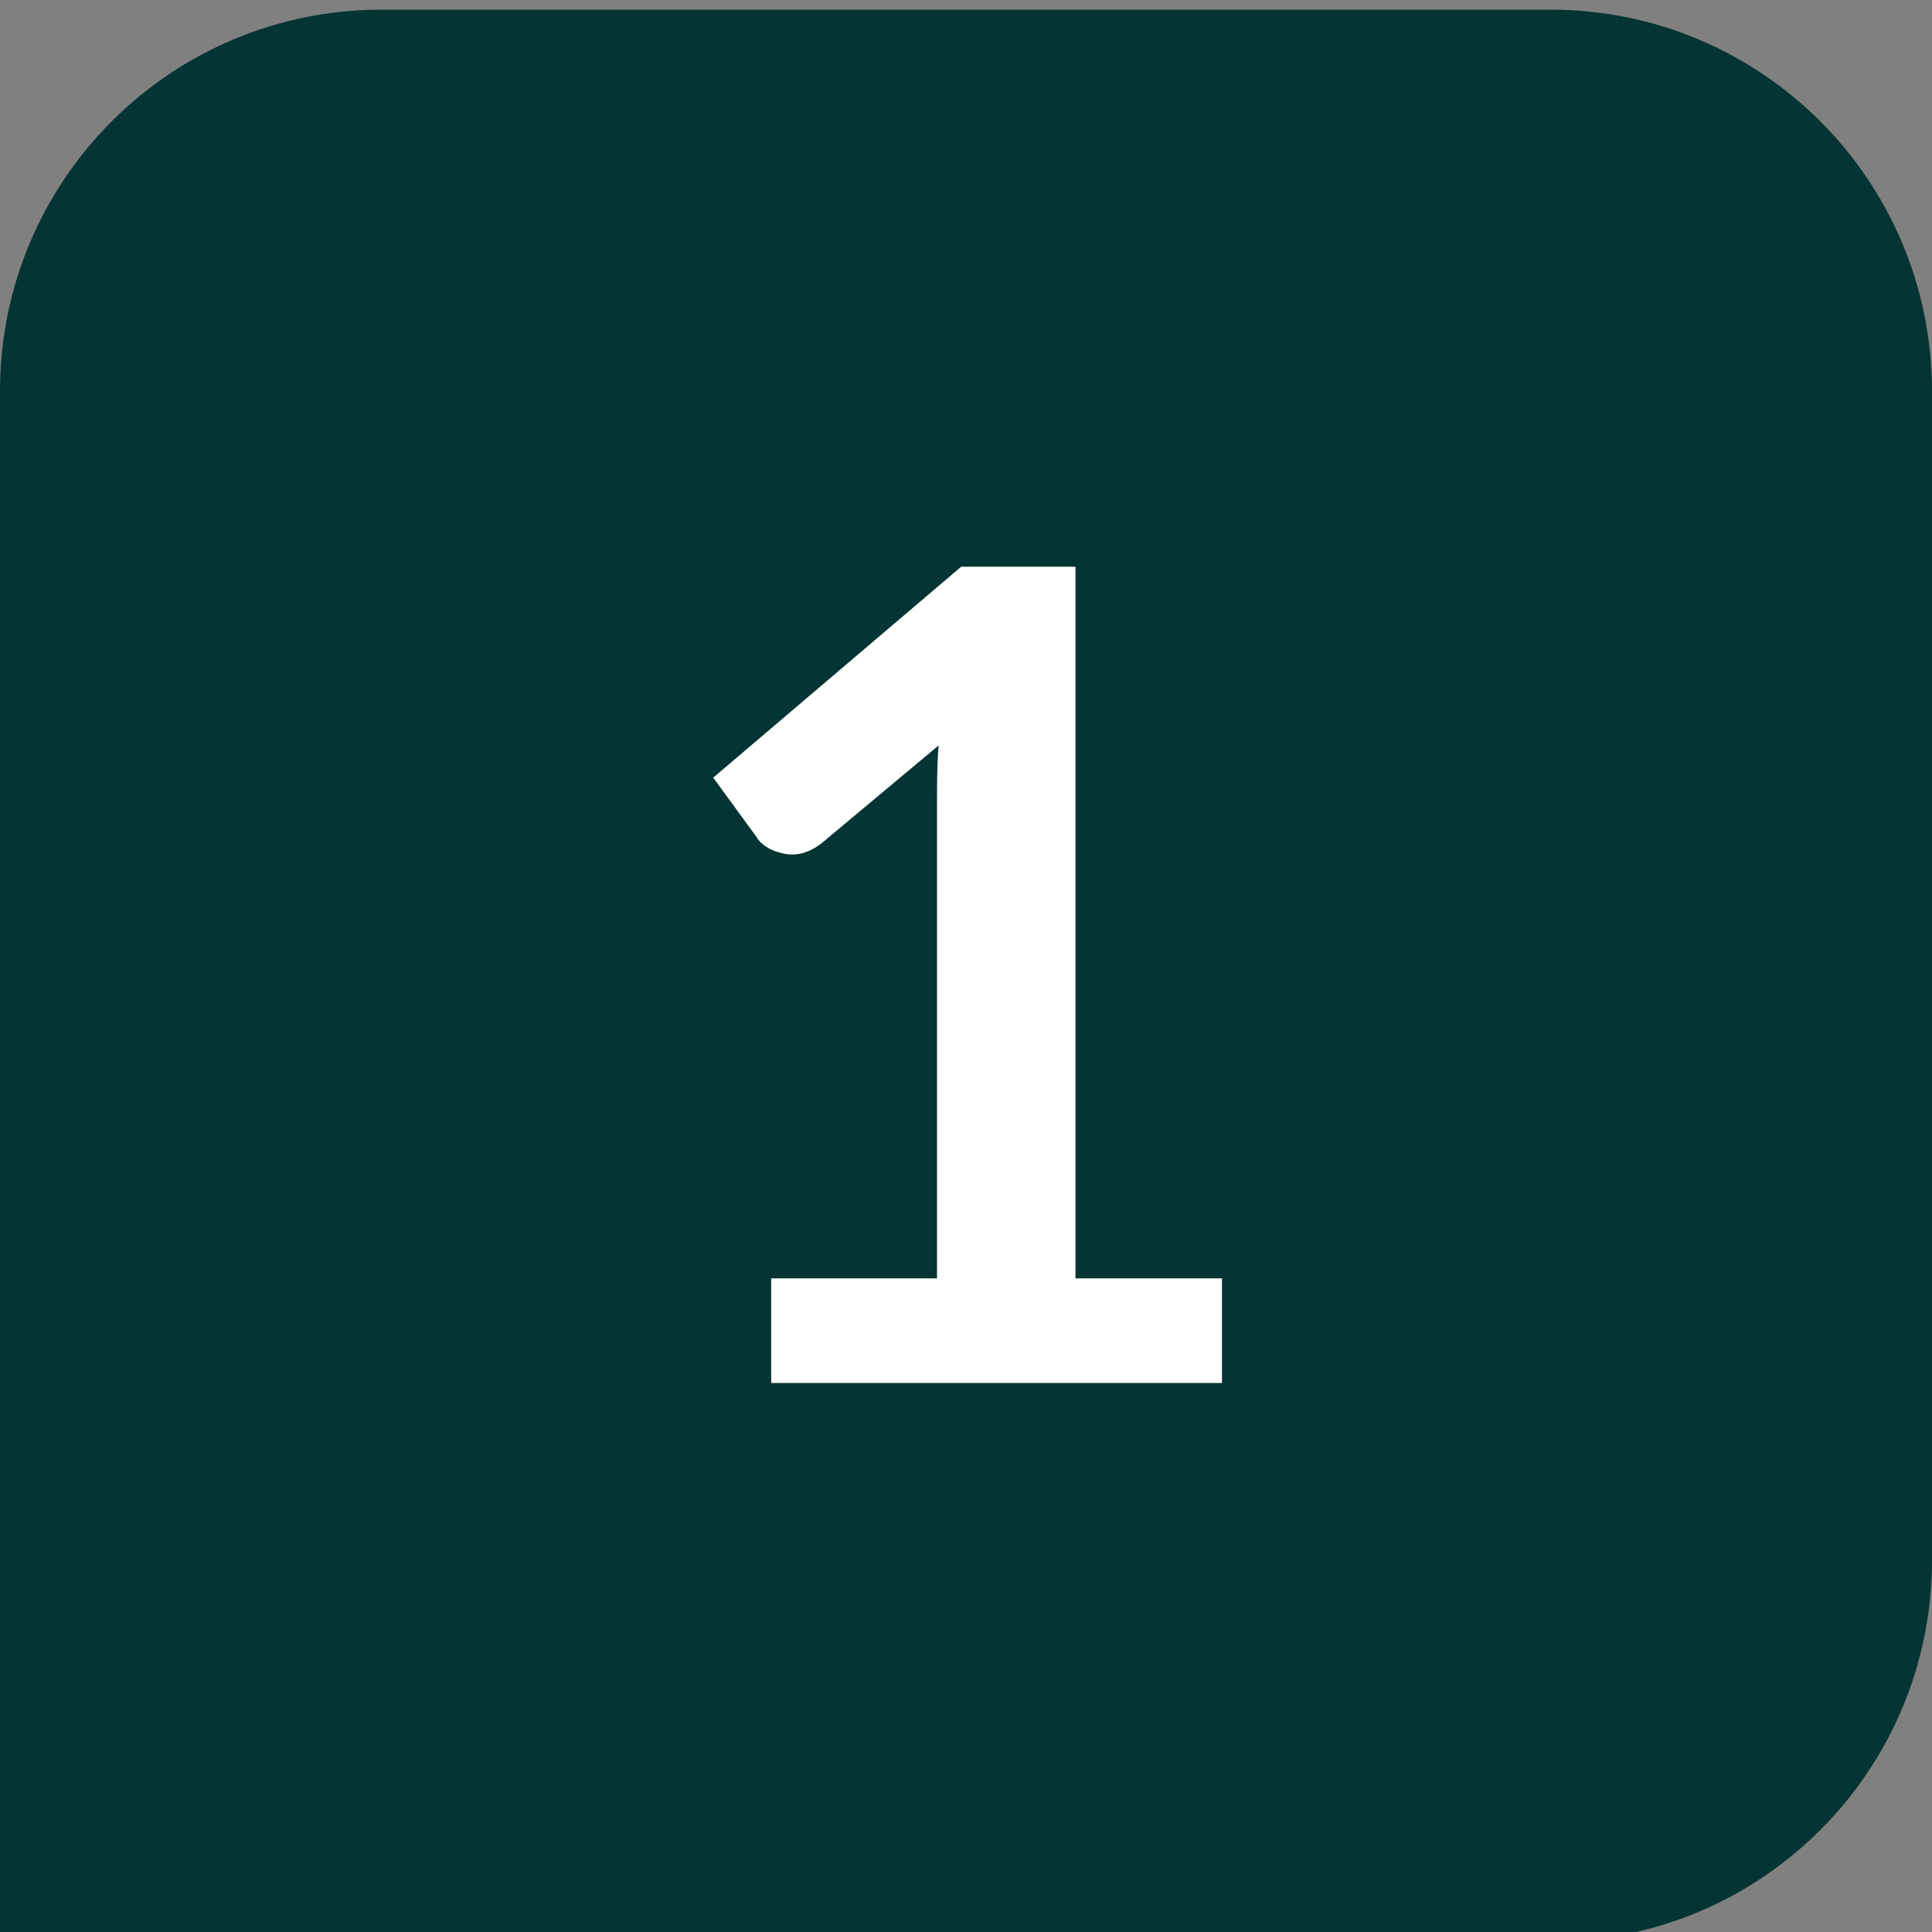 <?xml version="1.0" encoding="utf-8"?>
<!-- Generator: Adobe Illustrator 28.5.0, SVG Export Plug-In . SVG Version: 9.03 Build 54727)  -->
<svg version="1.1" id="Ebene_1" xmlns="http://www.w3.org/2000/svg" xmlns:xlink="http://www.w3.org/1999/xlink" x="0px" y="0px"
	 viewBox="0 0 120 120" style="enable-background:new 0 0 120 120;" xml:space="preserve">
<rect x="0" y="0" width="120" height="120" fill="#808080" stroke="none"/>
<style type="text/css">
	.st0{clip-path:url(#SVGID_00000000190579414278173050000002801874060432497284_);fill:#043433;}
	.st1{fill:#FFFFFF;}
</style>
<g>
	<g>
		<defs>
			<rect id="SVGID_1_" width="120" height="120"/>
		</defs>
		<clipPath id="SVGID_00000095338929783420231360000006921704754742502802_">
			<use xlink:href="#SVGID_1_"  style="overflow:visible;"/>
		</clipPath>
		<path style="clip-path:url(#SVGID_00000095338929783420231360000006921704754742502802_);fill:#043433;" d="M96.3,120.6
			c13.1,0,23.7-10.6,23.7-23.7V24.3c0-13.1-10.6-23.7-23.7-23.7H23.7C10.6,0.6,0,11.2,0,24.3v96.3H96.3L96.3,120.6z"/>
	</g>
	<g>
		<path class="st1" d="M75.9,79.4v6.5h-28v-6.5h10.3V49.9c0-1.2,0-2.4,0.1-3.6L51,52.4c-0.4,0.3-0.8,0.5-1.2,0.6
			c-0.4,0.1-0.8,0.1-1.2,0c-0.4-0.1-0.7-0.2-1-0.4c-0.3-0.2-0.5-0.4-0.6-0.6l-2.7-3.7l15.4-13.1h7.1v44.2H75.9z"/>
	</g>
</g>
</svg>
